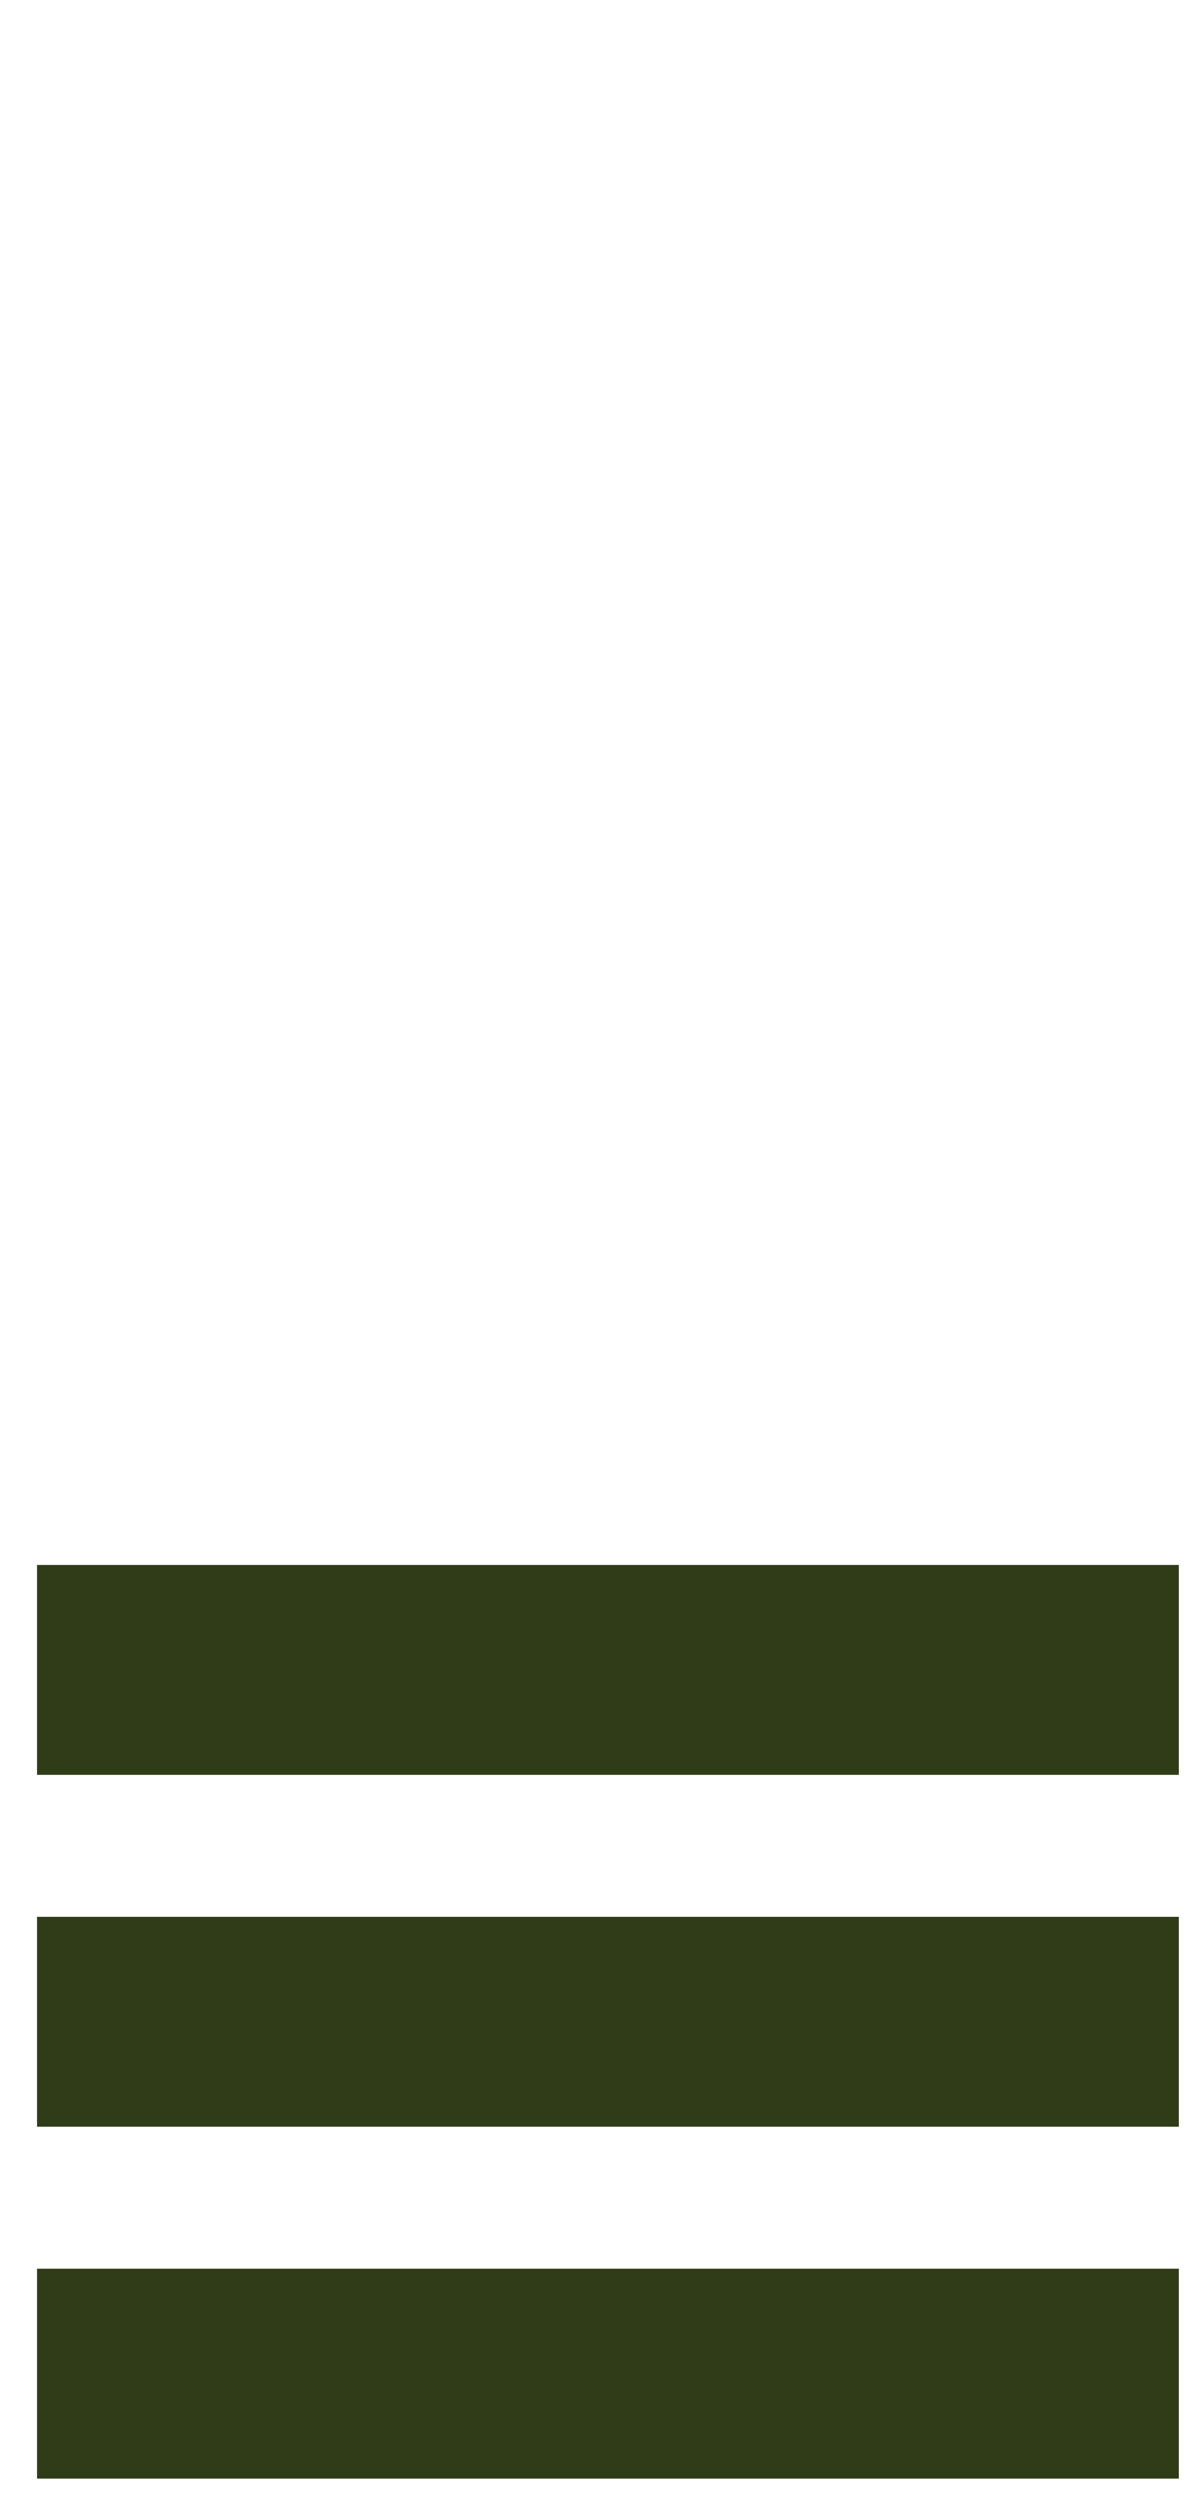 <?xml version="1.0" encoding="utf-8"?>
<!-- Generator: Adobe Illustrator 25.2.1, SVG Export Plug-In . SVG Version: 6.00 Build 0)  -->
<svg version="1.1" id="Layer_1" xmlns="http://www.w3.org/2000/svg" xmlns:xlink="http://www.w3.org/1999/xlink" x="0px" y="0px"
	 viewBox="0 0 38.4 81" style="enable-background:new 0 0 38.4 81;" xml:space="preserve">
<style type="text/css">
	.st0{fill:#303C18;}
</style>
<g>
	<g>
		<rect x="1.2" y="50.7" class="st0" width="37" height="6.8"/>
		<rect x="1.2" y="73.5" class="st0" width="37" height="6.8"/>
		<rect x="1.2" y="62.1" class="st0" width="37" height="6.8"/>
	</g>
</g>
</svg>
